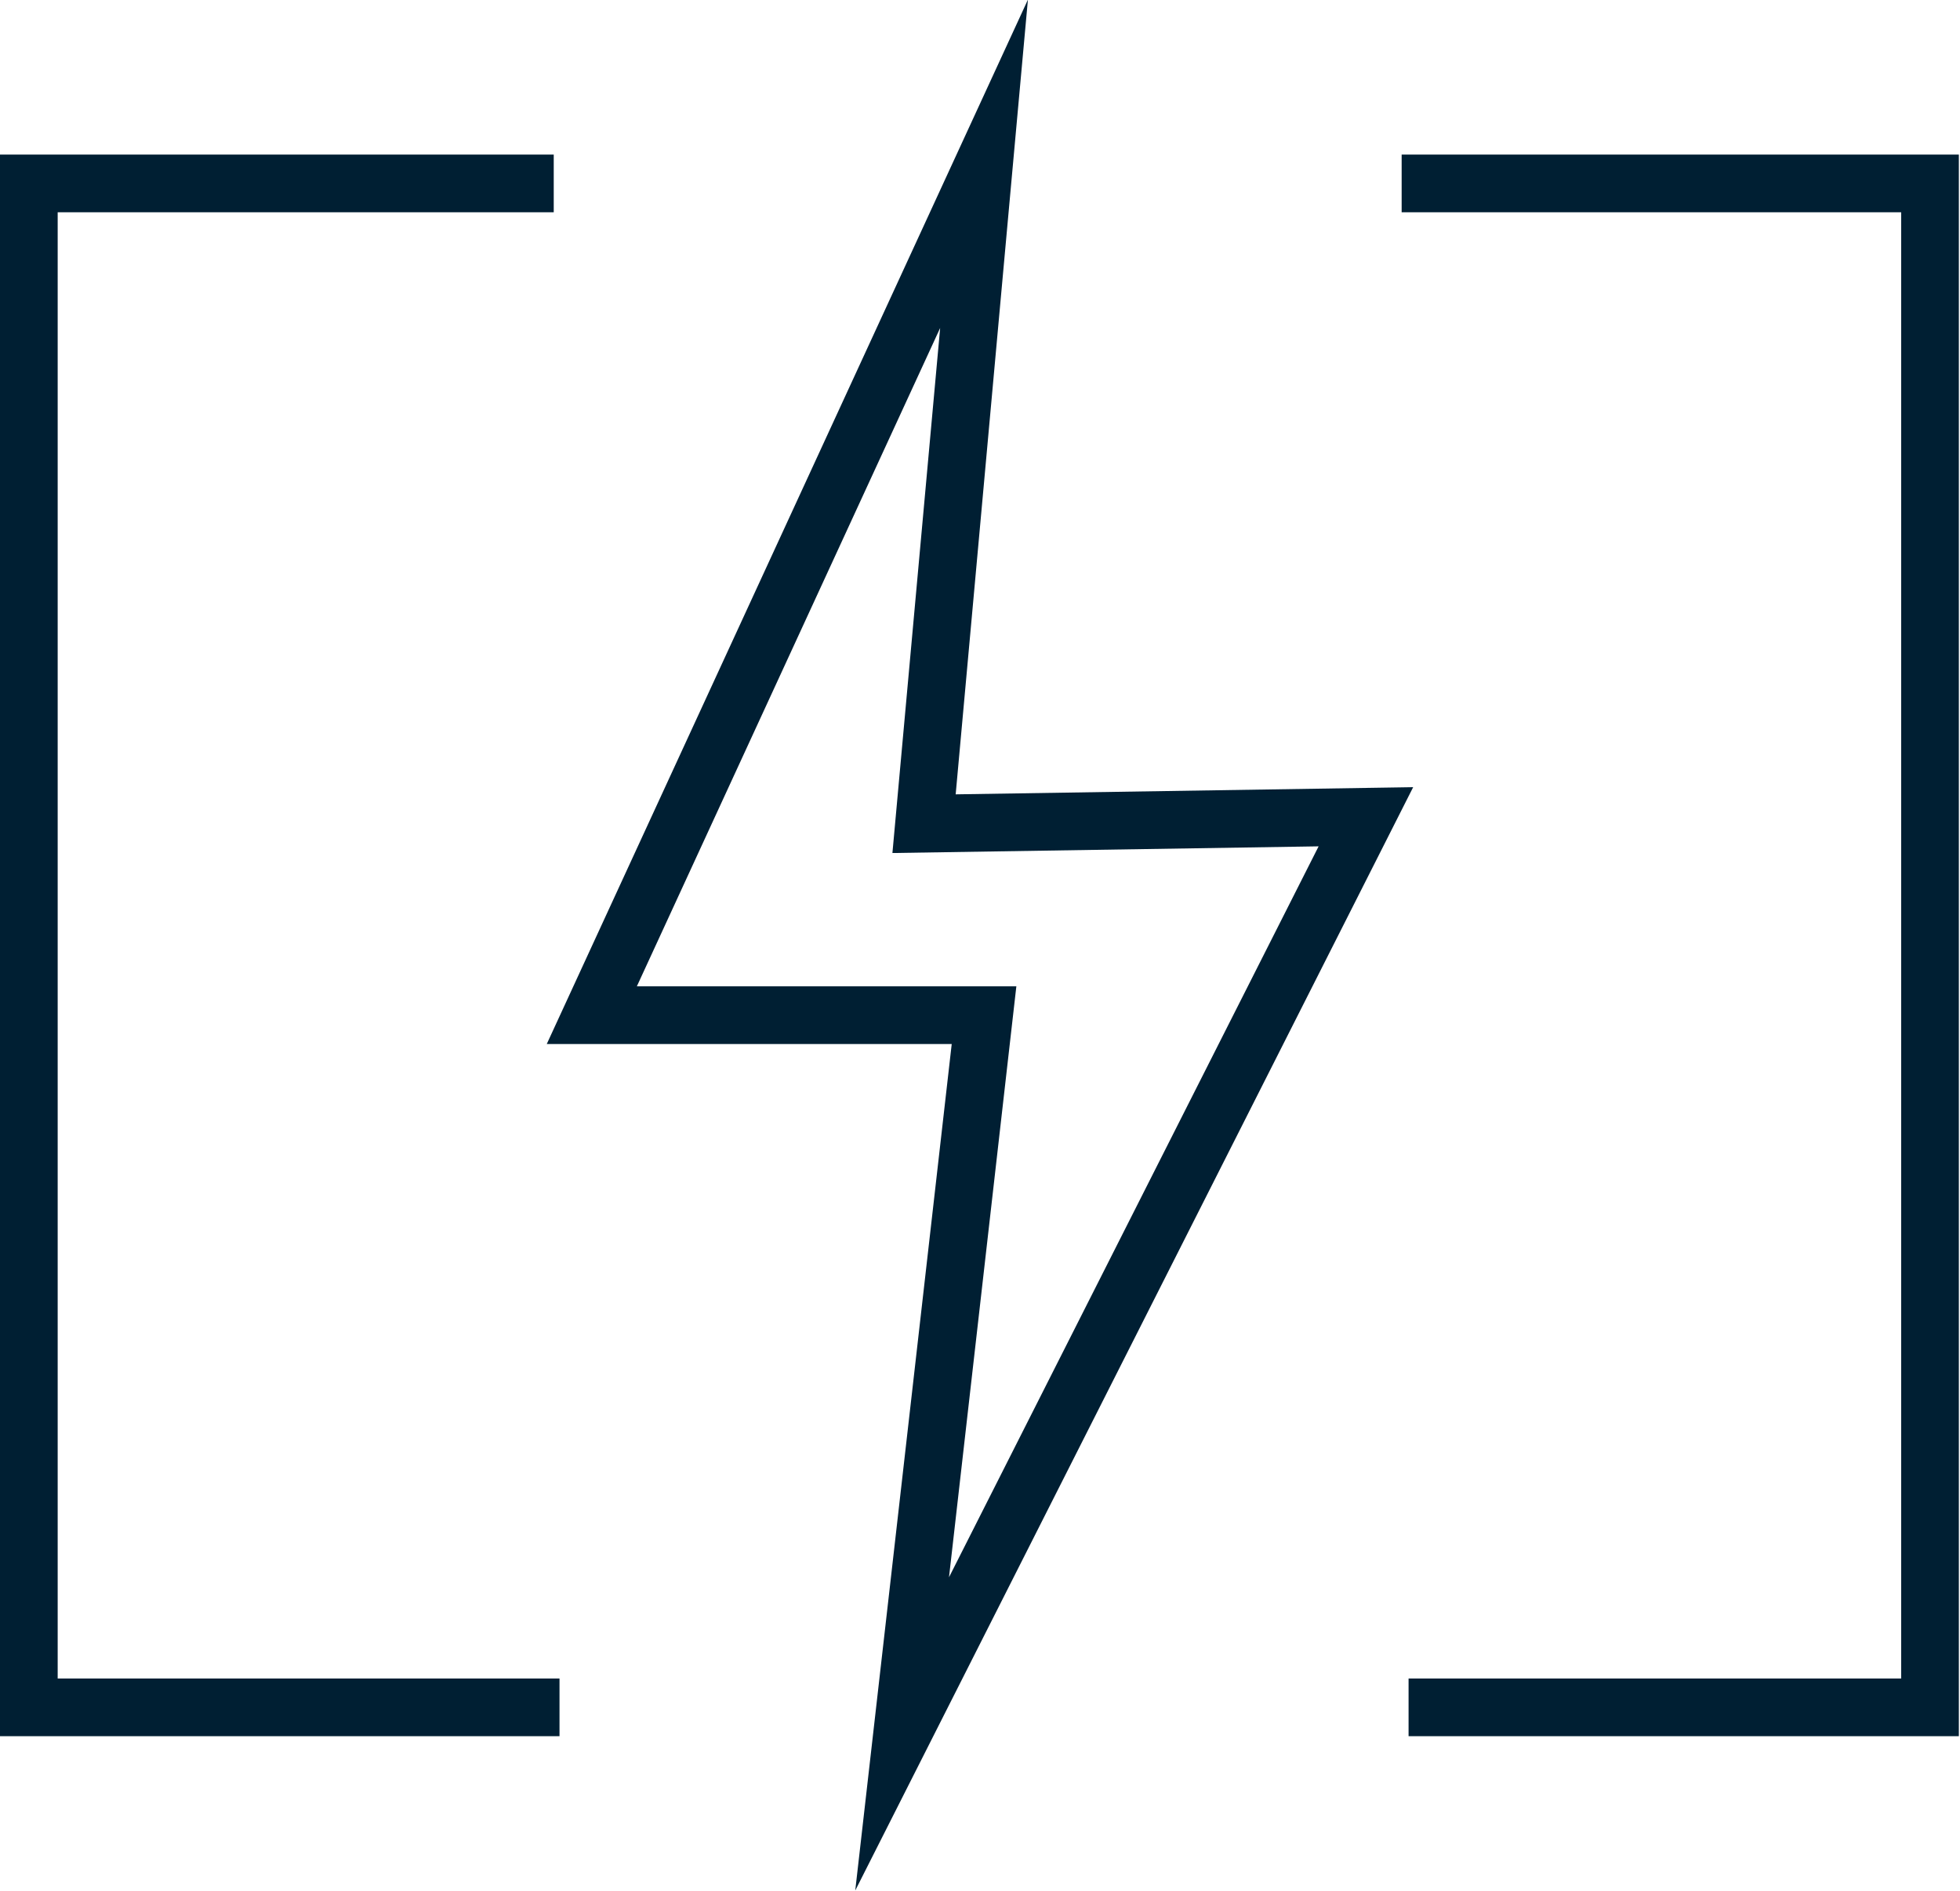 <svg xmlns="http://www.w3.org/2000/svg" viewBox="0 0 16.99 16.39"><polygon points="8.53 1.42 5.13 8.8 8.53 8.8 7.82 15.03 11.84 7.08 8.01 7.14 8.53 1.42" style="fill:none;stroke:#001f33;stroke-miterlimit:10;stroke-width:0.5px"/><polyline points="12.15 1.59 16.73 1.59 16.73 14.8 12.21 14.8" style="fill:none;stroke:#001f33;stroke-miterlimit:10;stroke-width:0.5px"/><polyline points="4.85 14.8 0.25 14.8 0.25 1.59 4.8 1.59" style="fill:none;stroke:#001f33;stroke-miterlimit:10;stroke-width:0.5px"/></svg>